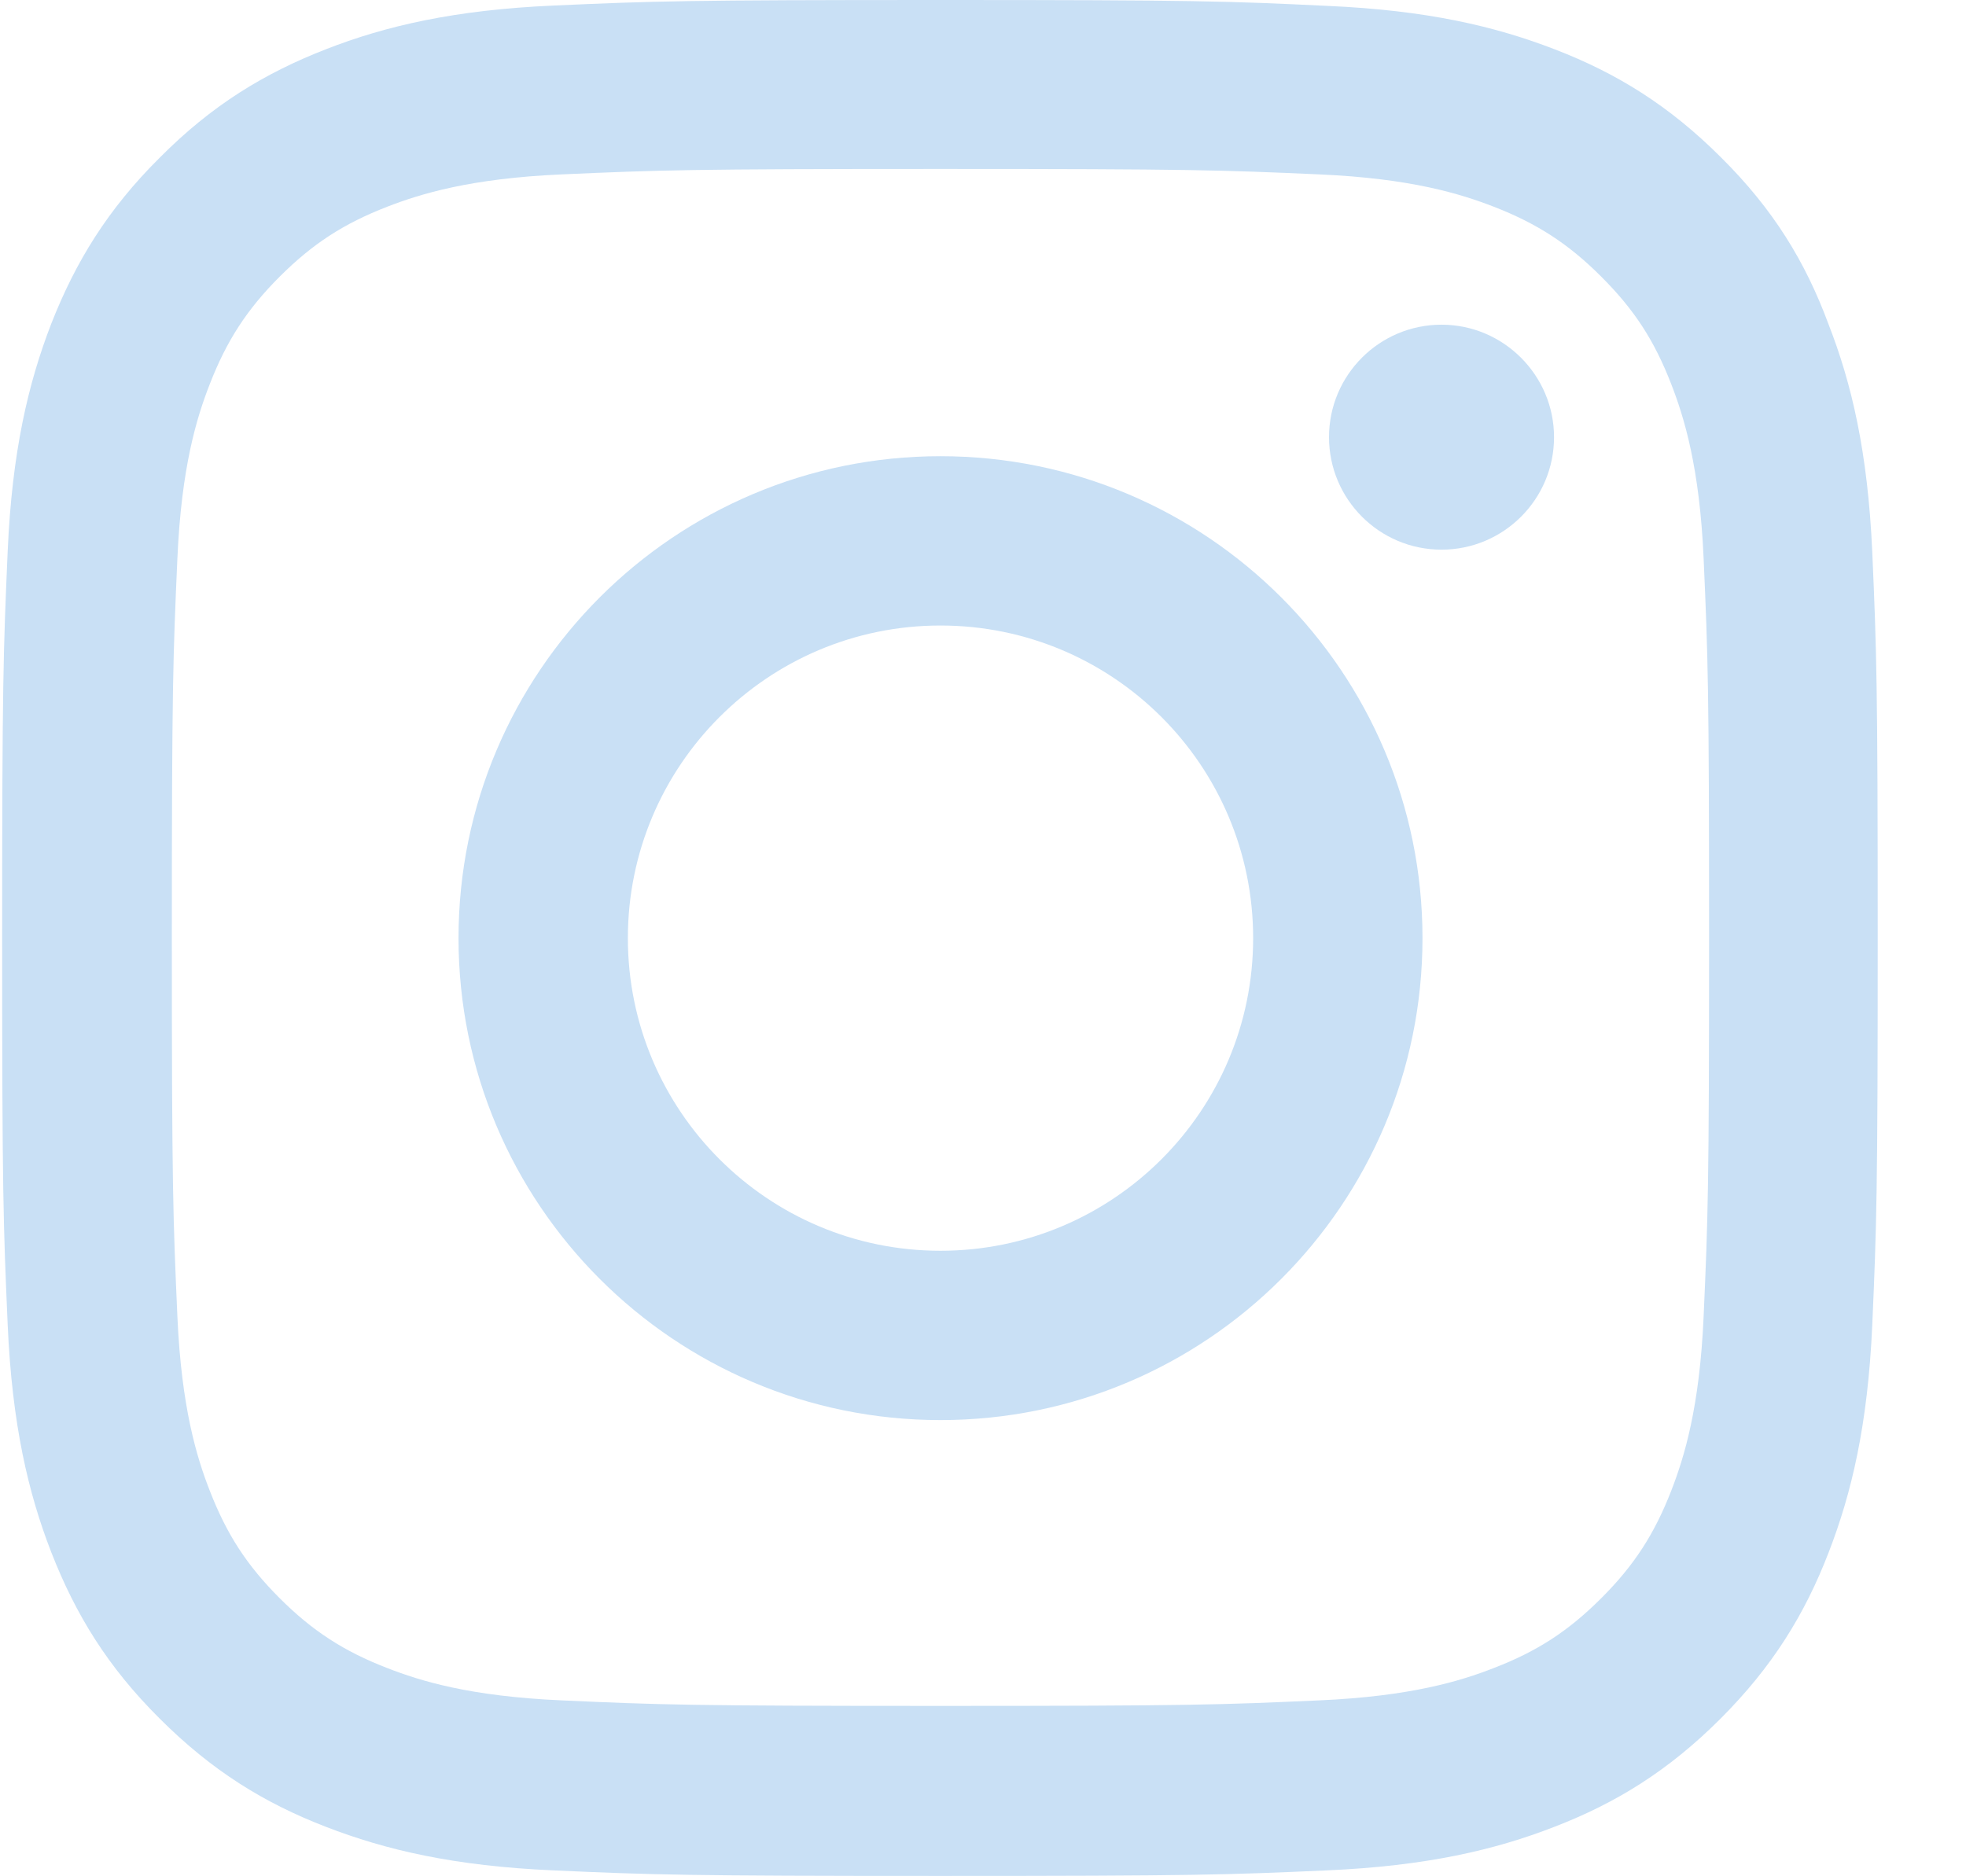 <svg width="22" height="21" viewBox="0 0 22 21" fill="#C9E0F5" xmlns="http://www.w3.org/2000/svg">
    <g clip-path="url(#clip0_1657_3191)">
        <path d="M10.524 1.891C13.33 1.891 13.662 1.903 14.765 1.952C15.791 1.997 16.345 2.17 16.714 2.313C17.202 2.502 17.555 2.732 17.919 3.097C18.289 3.466 18.514 3.814 18.703 4.303C18.846 4.672 19.019 5.229 19.064 6.251C19.113 7.358 19.125 7.69 19.125 10.492C19.125 13.297 19.113 13.63 19.064 14.733C19.019 15.758 18.846 16.312 18.703 16.681C18.514 17.169 18.285 17.522 17.919 17.887C17.55 18.256 17.202 18.482 16.714 18.67C16.345 18.814 15.787 18.986 14.765 19.031C13.658 19.081 13.326 19.093 10.524 19.093C7.719 19.093 7.387 19.081 6.283 19.031C5.258 18.986 4.704 18.814 4.335 18.67C3.847 18.482 3.494 18.252 3.129 17.887C2.76 17.518 2.535 17.169 2.346 16.681C2.202 16.312 2.03 15.754 1.985 14.733C1.936 13.625 1.923 13.293 1.923 10.492C1.923 7.686 1.936 7.354 1.985 6.251C2.03 5.225 2.202 4.672 2.346 4.303C2.535 3.814 2.764 3.462 3.129 3.097C3.498 2.728 3.847 2.502 4.335 2.313C4.704 2.17 5.262 1.997 6.283 1.952C7.387 1.903 7.719 1.891 10.524 1.891ZM10.524 0C7.674 0 7.317 0.012 6.197 0.062C5.082 0.111 4.315 0.291 3.65 0.55C2.957 0.82 2.371 1.177 1.788 1.764C1.202 2.346 0.845 2.933 0.574 3.622C0.316 4.29 0.135 5.053 0.086 6.169C0.037 7.293 0.024 7.649 0.024 10.5C0.024 13.351 0.037 13.707 0.086 14.827C0.135 15.943 0.316 16.71 0.574 17.374C0.845 18.067 1.202 18.654 1.788 19.236C2.371 19.819 2.957 20.18 3.646 20.446C4.315 20.705 5.078 20.885 6.193 20.934C7.313 20.984 7.67 20.996 10.52 20.996C13.371 20.996 13.728 20.984 14.848 20.934C15.963 20.885 16.73 20.705 17.395 20.446C18.084 20.18 18.67 19.819 19.253 19.236C19.835 18.654 20.196 18.067 20.462 17.378C20.721 16.71 20.901 15.947 20.951 14.831C21 13.711 21.012 13.355 21.012 10.504C21.012 7.654 21 7.297 20.951 6.177C20.901 5.061 20.721 4.294 20.462 3.63C20.204 2.933 19.847 2.346 19.261 1.764C18.678 1.181 18.092 0.82 17.403 0.554C16.734 0.295 15.971 0.115 14.856 0.066C13.732 0.012 13.375 0 10.524 0Z"/>
        <path d="M10.524 5.106C7.547 5.106 5.131 7.522 5.131 10.5C5.131 13.478 7.547 15.894 10.524 15.894C13.502 15.894 15.918 13.478 15.918 10.5C15.918 7.522 13.502 5.106 10.524 5.106ZM10.524 13.999C8.593 13.999 7.026 12.432 7.026 10.5C7.026 8.568 8.593 7.001 10.524 7.001C12.456 7.001 14.023 8.568 14.023 10.5C14.023 12.432 12.456 13.999 10.524 13.999Z"/>
        <path d="M17.39 4.893C17.39 5.59 16.824 6.152 16.131 6.152C15.434 6.152 14.872 5.586 14.872 4.893C14.872 4.196 15.438 3.634 16.131 3.634C16.824 3.634 17.39 4.2 17.39 4.893Z"/>
    </g>
    <defs>
        <clipPath id="clip0_1657_3191">
            <rect width="21" height="21" fill="white" transform="translate(0.024)"/>
        </clipPath>
    </defs>
</svg>
